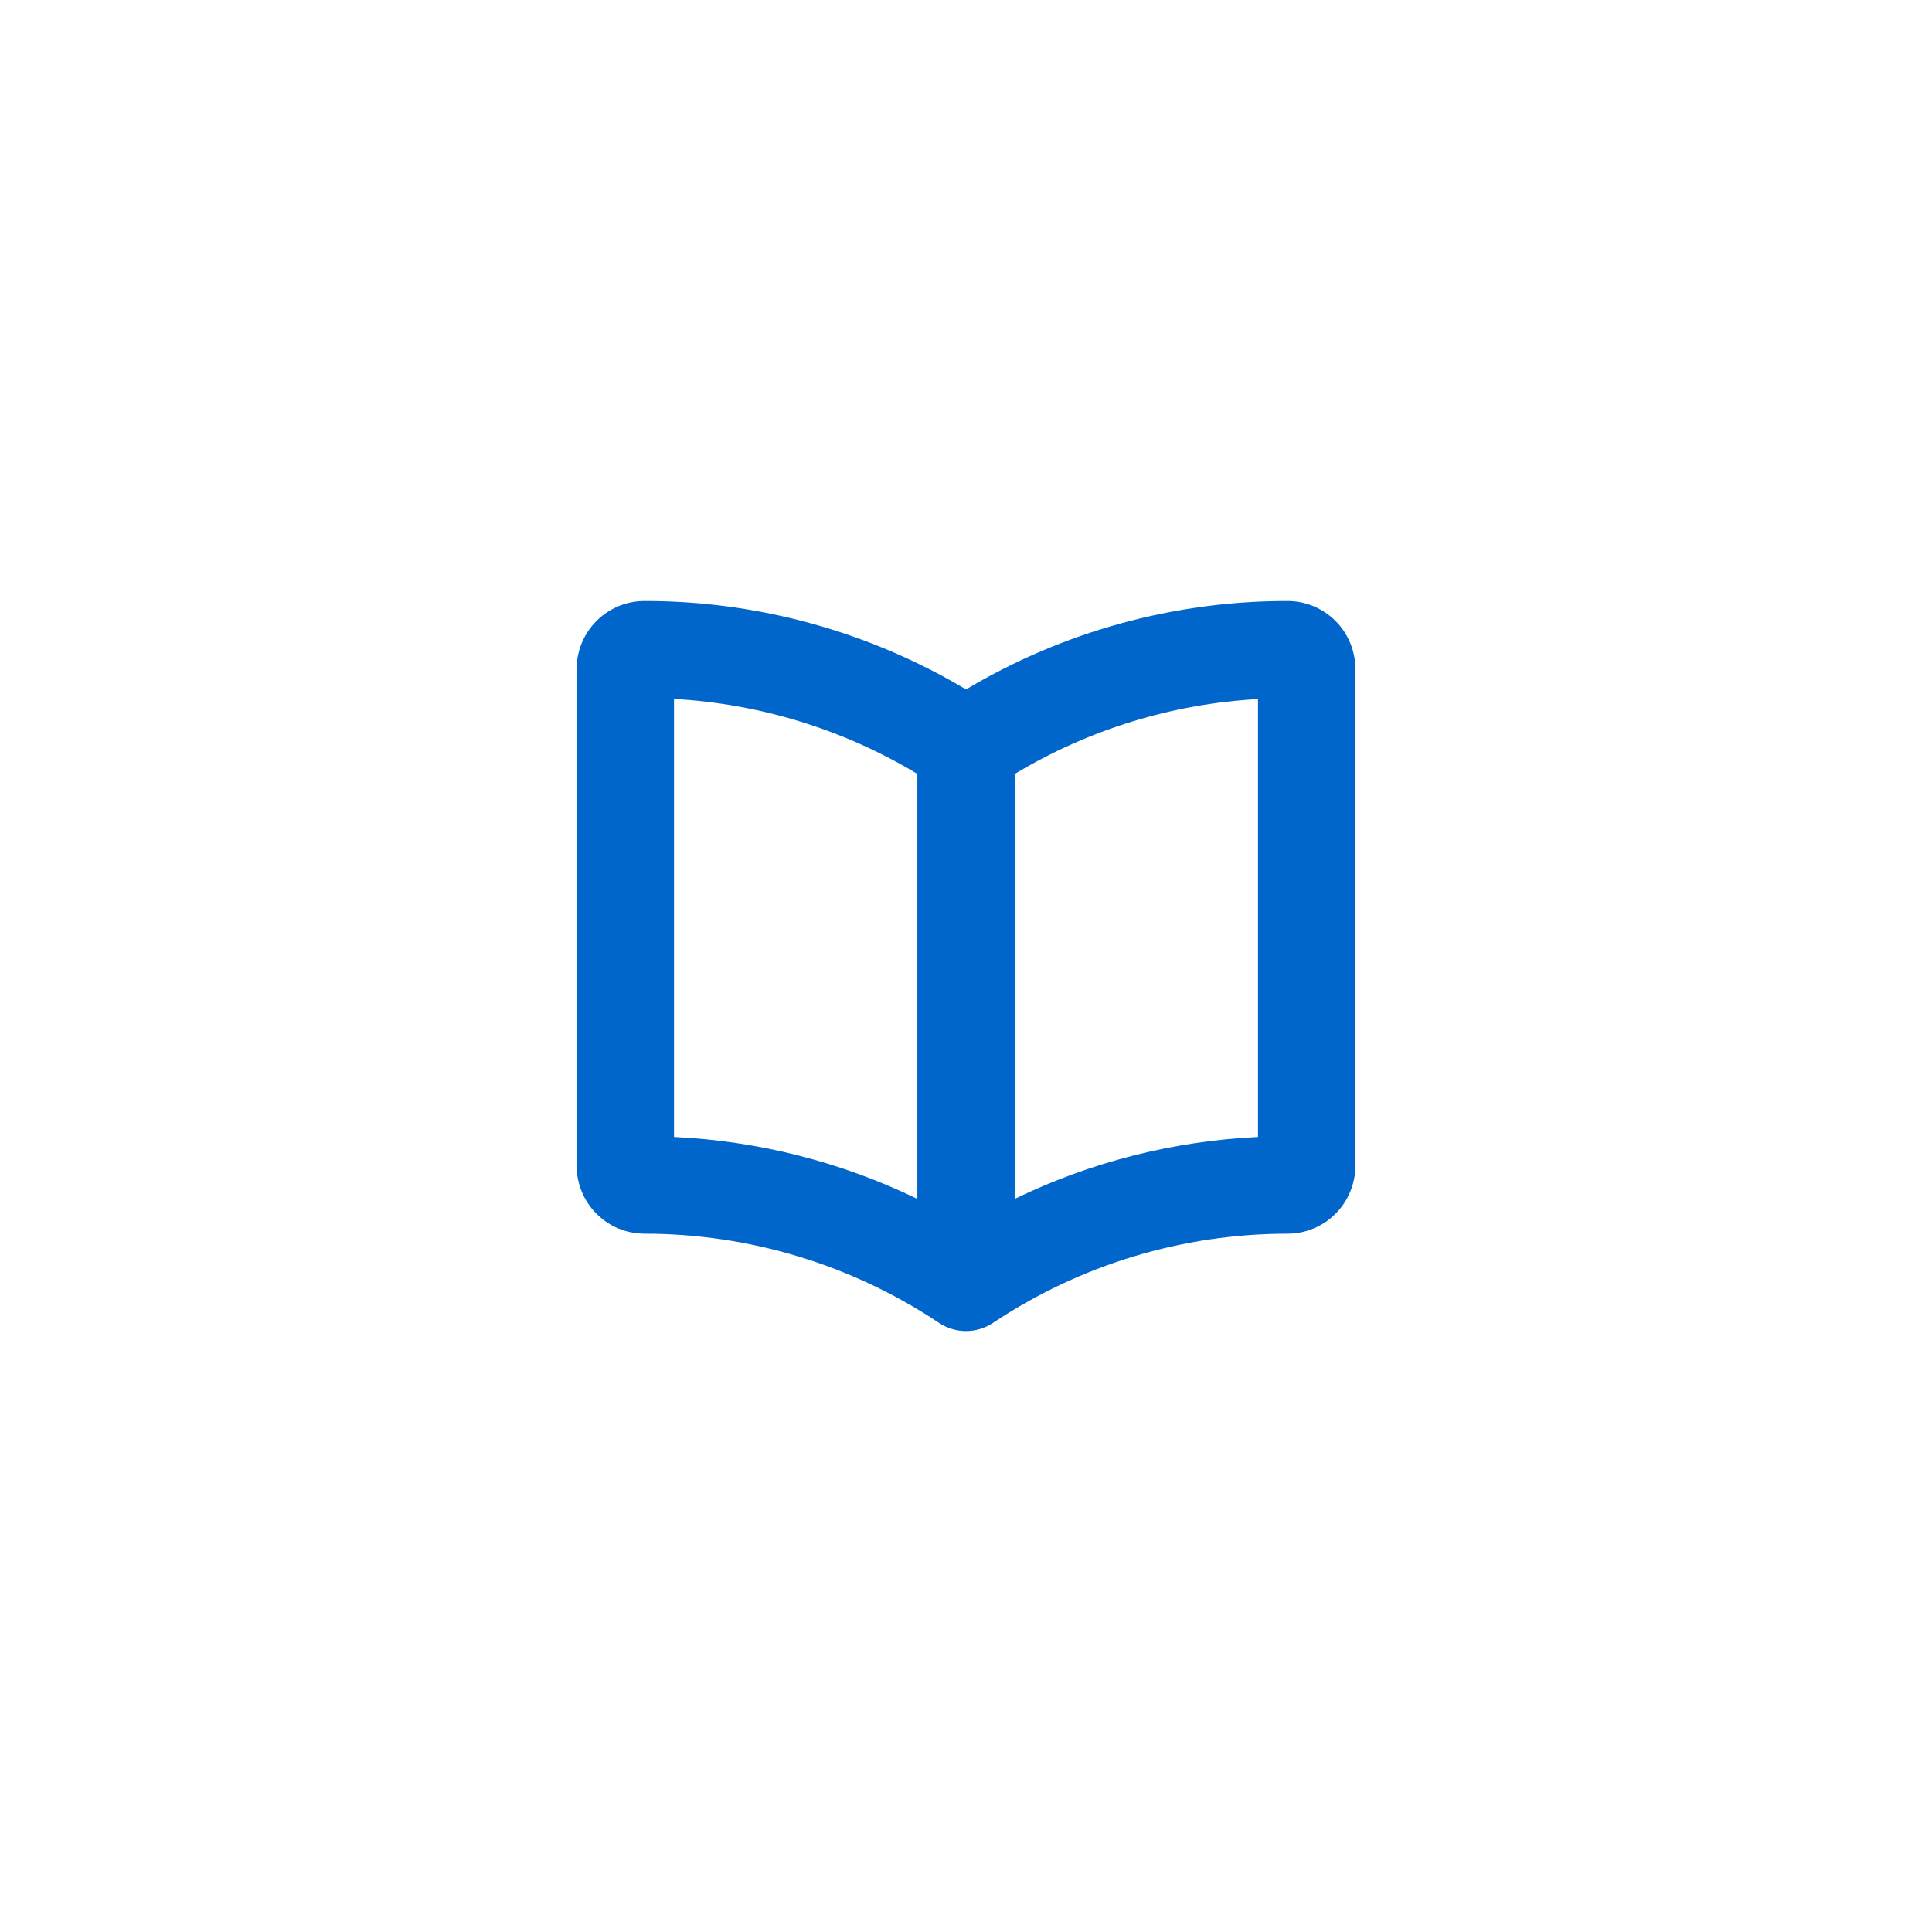 <svg width="1002.67" height="1002.67" viewBox="0 0 752 752" xmlns="http://www.w3.org/2000/svg" xmlns:xlink="http://www.w3.org/1999/xlink" overflow="hidden"><path d="M501.12 233.93C457.069 233.887 413.827 245.785 376 268.36 338.176 245.786 294.934 233.887 250.88 233.93 243.868 233.93 237.15 236.715 232.192 241.672 227.235 246.625 224.454 253.348 224.454 260.356L224.454 453.766C224.454 460.778 227.235 467.496 232.192 472.454 237.149 477.411 243.868 480.193 250.88 480.193 291.669 480.196 331.548 492.275 365.49 514.907 368.603 516.986 372.259 518.095 376.002 518.095 379.745 518.095 383.404 516.986 386.518 514.907 420.456 492.275 460.33 480.197 501.128 480.193 508.136 480.193 514.858 477.411 519.816 472.454 524.769 467.497 527.554 460.778 527.554 453.766L527.554 260.356C527.554 253.348 524.769 246.626 519.816 241.672 514.859 236.715 508.136 233.93 501.128 233.93ZM357.06 466.65C327.443 452.295 295.22 444.091 262.345 442.545L262.345 272.055C295.822 273.914 328.337 283.93 357.06 301.227ZM489.66 442.545C456.785 444.092 424.562 452.295 394.945 466.65L394.945 301.27C423.668 283.973 456.183 273.958 489.66 272.098Z" fill="#0066CC"/></svg>